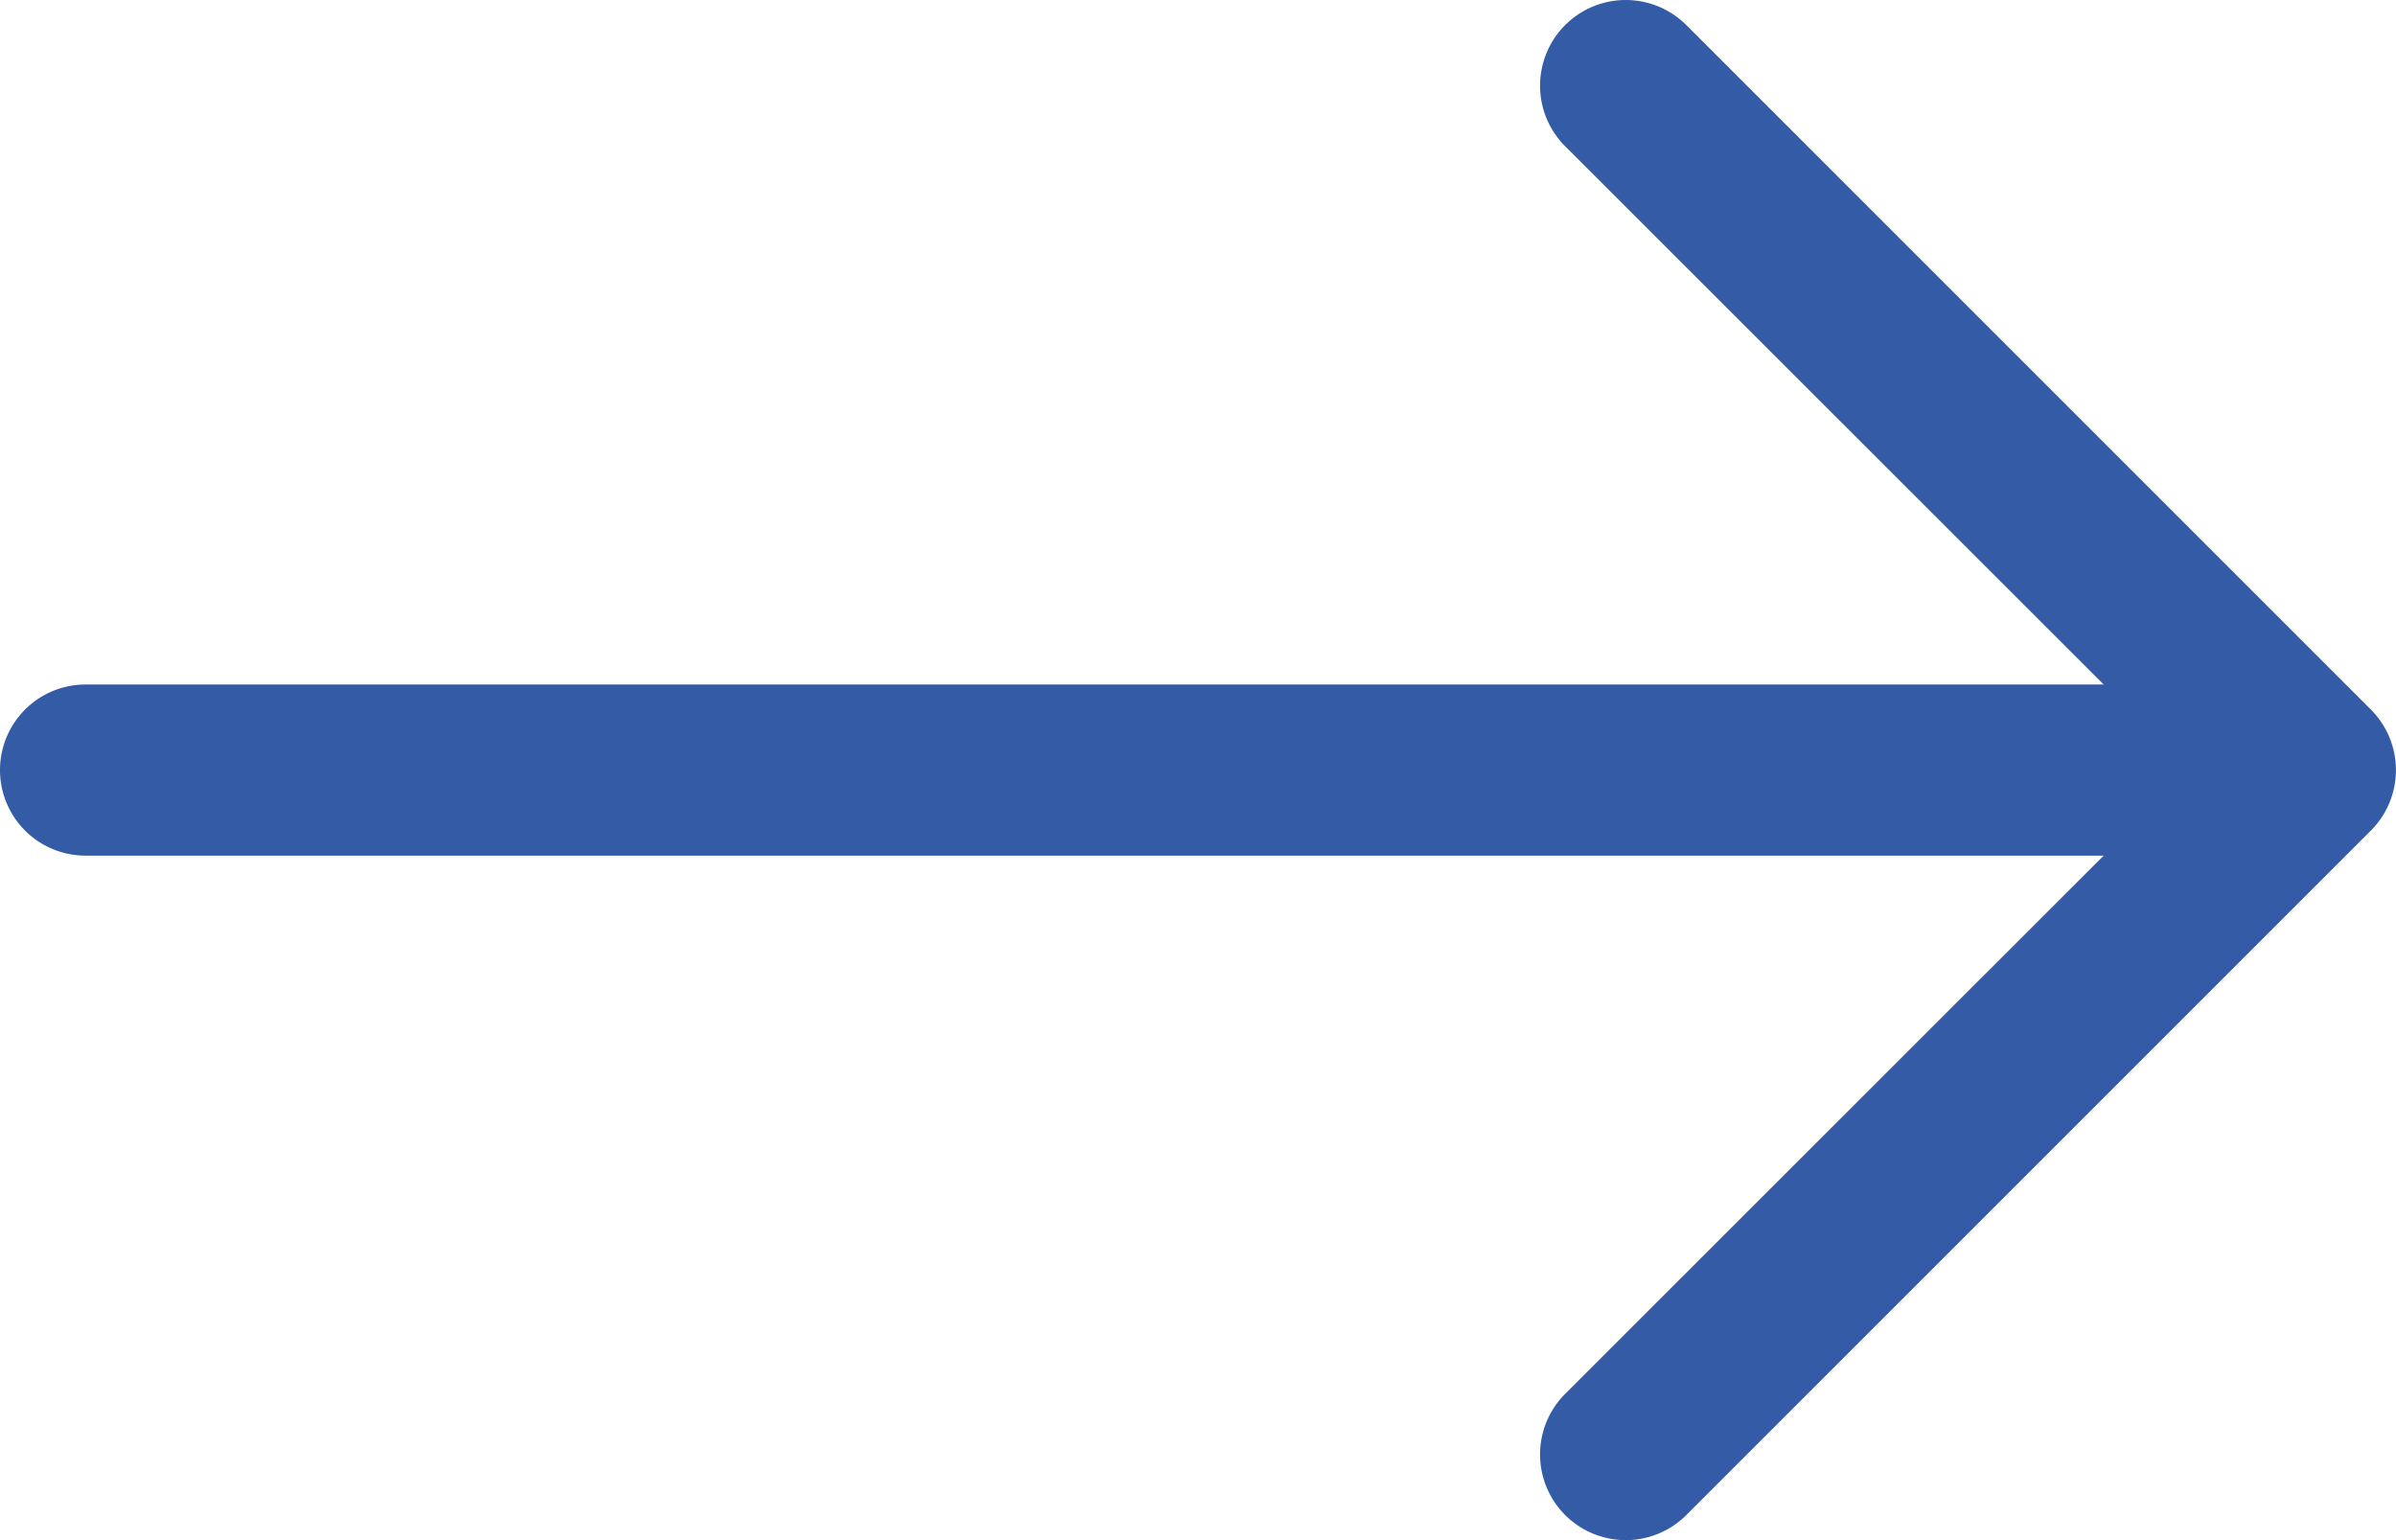 <svg xmlns="http://www.w3.org/2000/svg" viewBox="0 0 21 13.5"><path d="M0 6.75A.75.75 0 01.75 6h17.688l-4.72-4.718A.75.75 0 0114.78.22l6 6a.75.75 0 010 1.06l-6 6a.75.75 0 11-1.062-1.062l4.72-4.718H.75A.75.75 0 010 6.75z" fill="#335ba6" fill-rule="evenodd" clip-rule="evenodd"/></svg>
